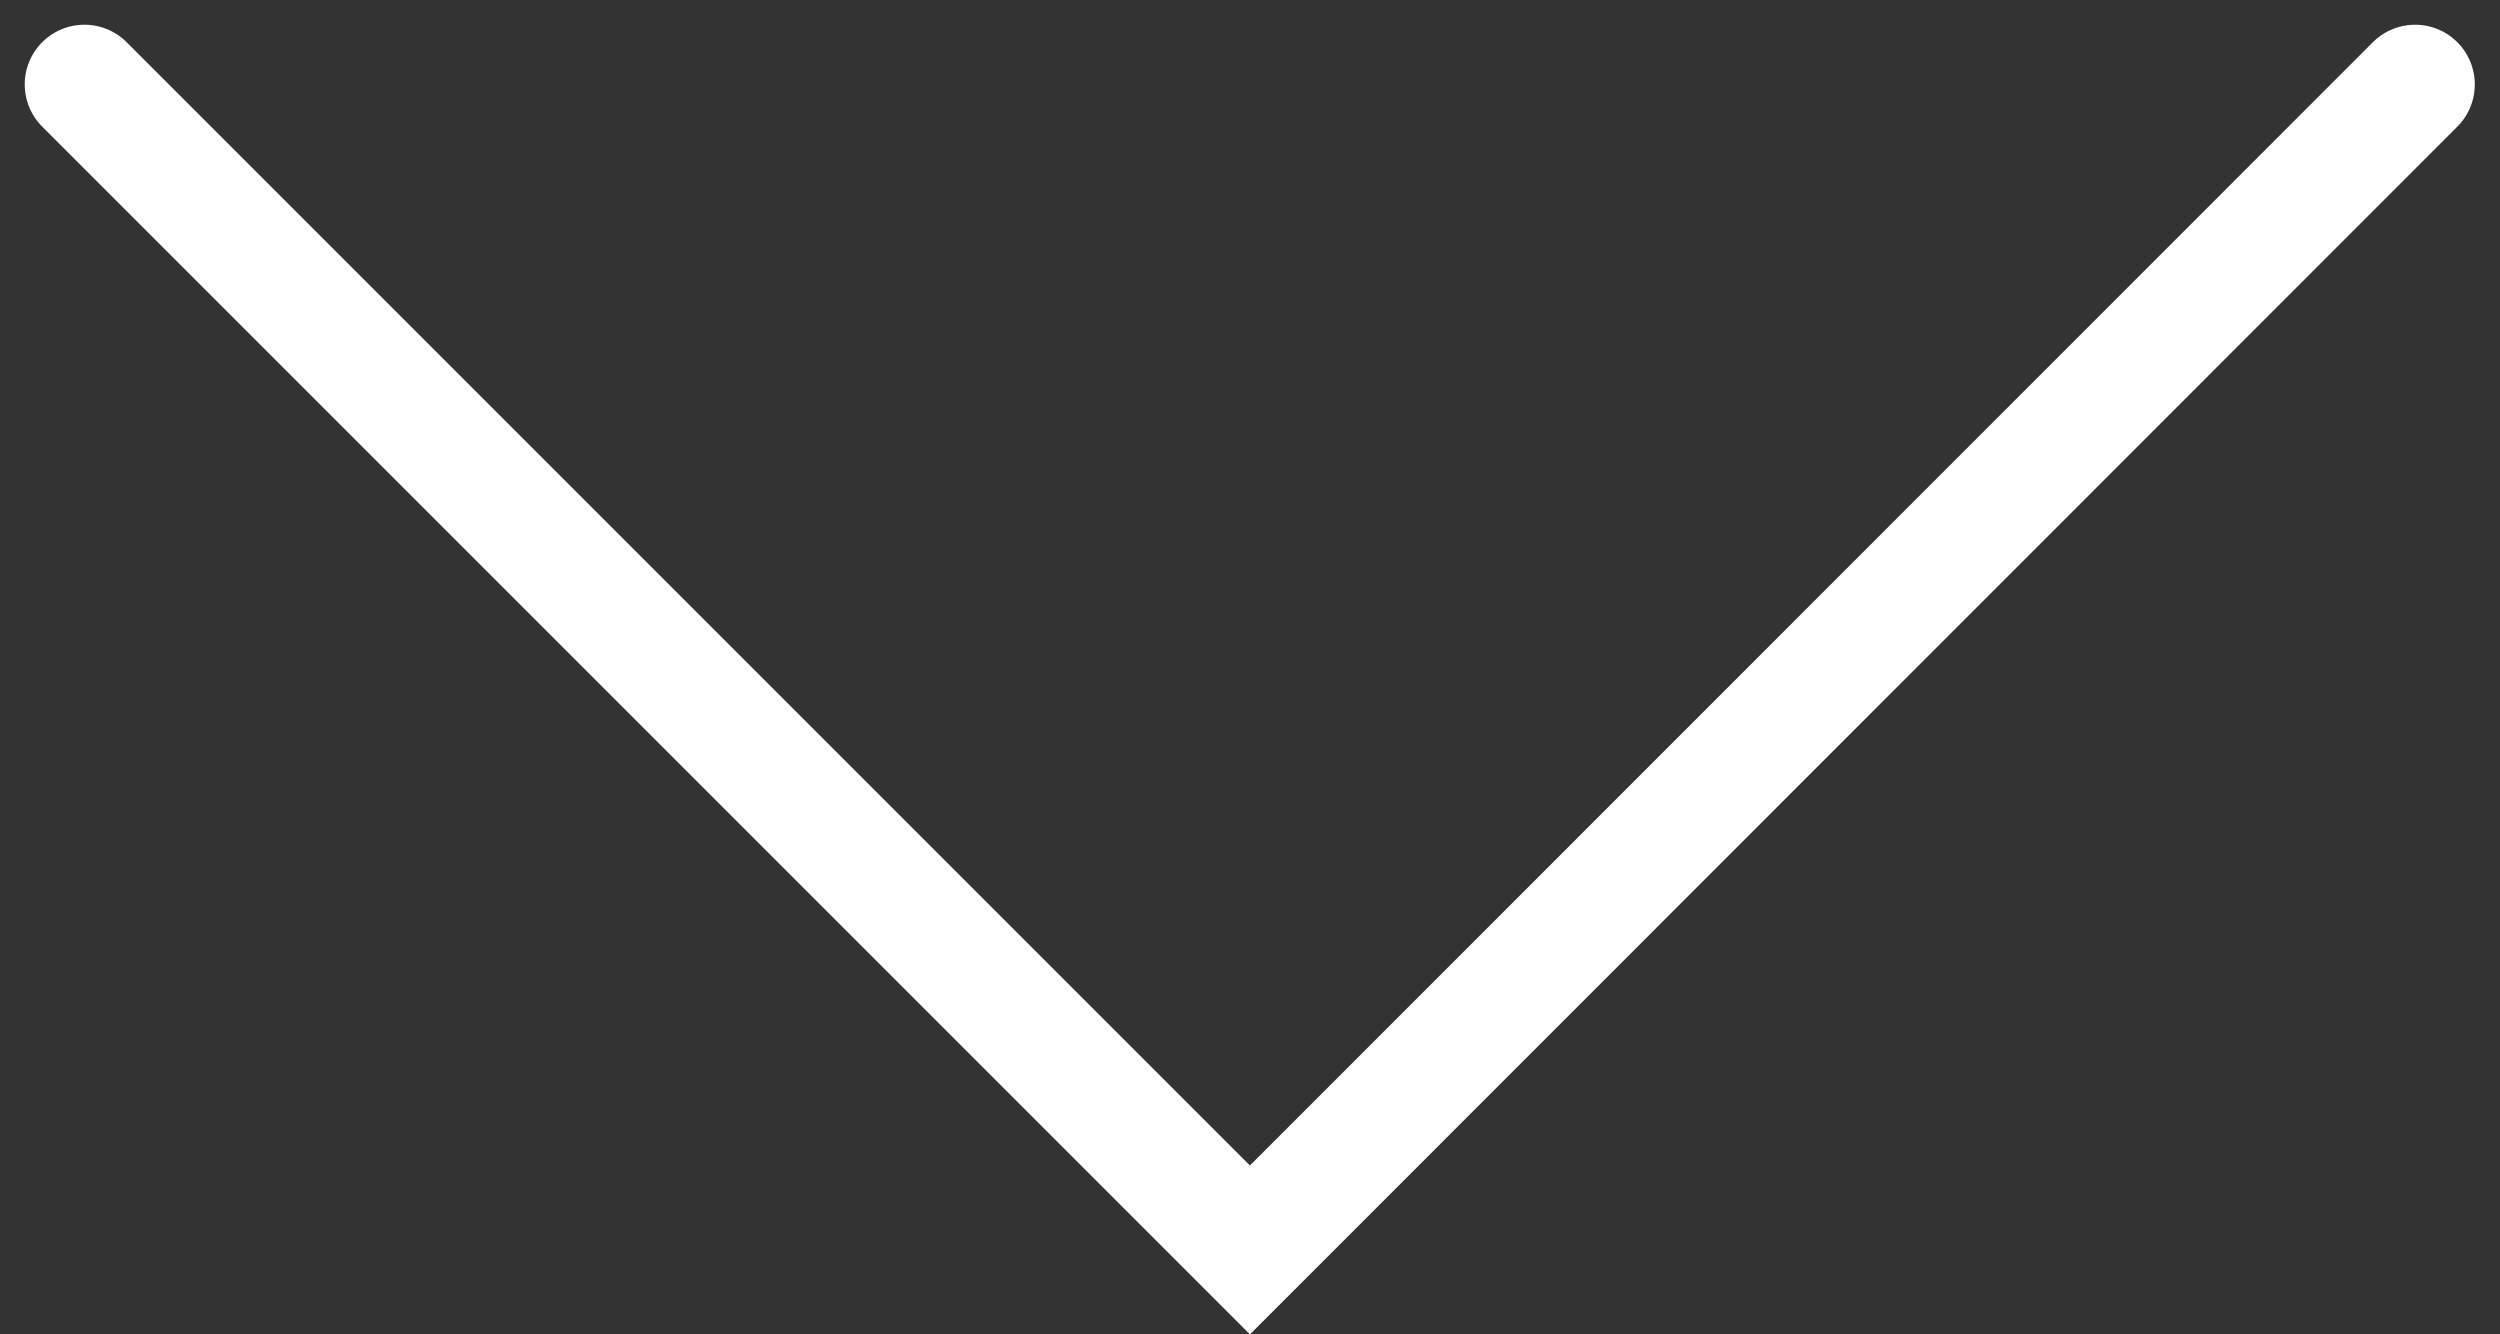 <svg xmlns="http://www.w3.org/2000/svg" width="20.937" height="11.175" viewBox="0 0 20.937 11.175">
  <rect x="0" y="0" width="20.937" height="11.175" fill="#333333" stroke="none"/>
  <path id="Chevron" d="M-1605.319,271l9.761,9.761L-1585.8,271" transform="translate(1606.026 -270.293)" fill="none" stroke="#fff" stroke-linecap="round" stroke-width="1"/>
</svg>
